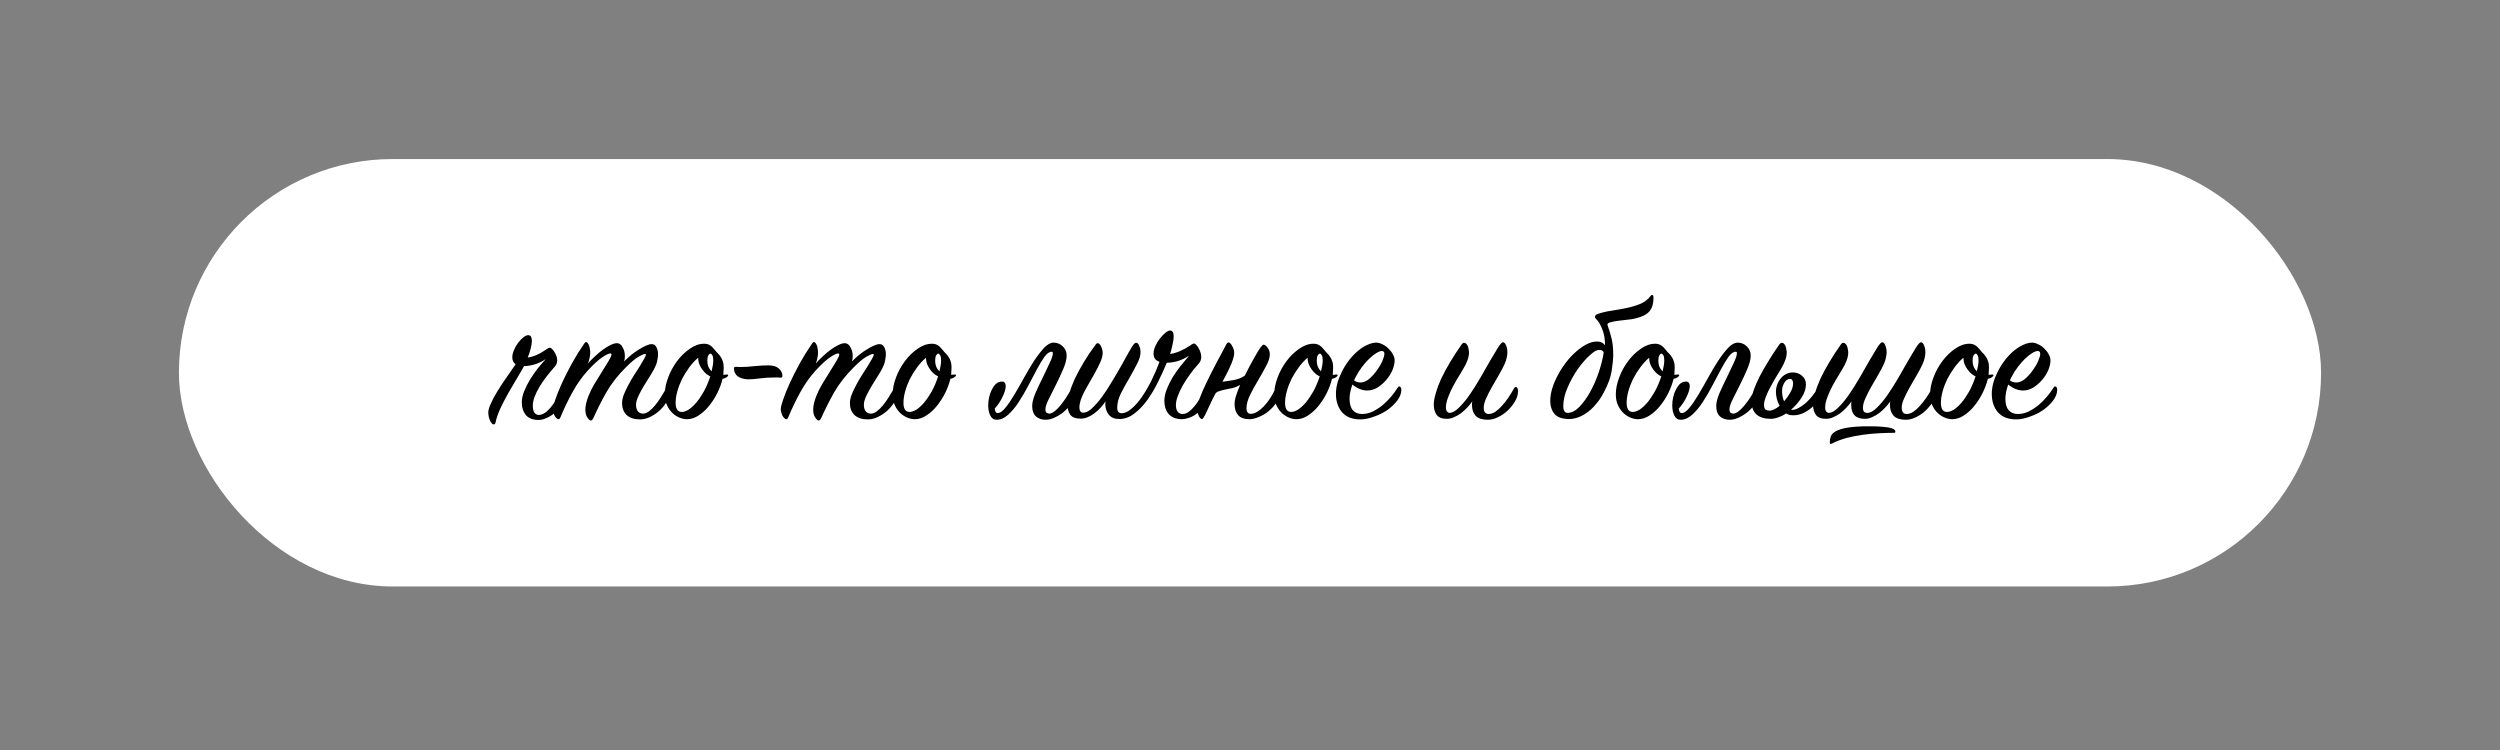 <?xml version="1.0" encoding="UTF-8"?> <svg xmlns="http://www.w3.org/2000/svg" width="503" height="151" viewBox="0 0 503 151" fill="none"><rect x="0" y="0" width="503" height="151" fill="#808080" stroke="none"/> <rect x="36" y="32" width="431" height="86" rx="43" fill="white"></rect> <path d="M106.186 71.935C107.361 71.785 108.648 71.21 110.048 70.21C110.298 70.035 110.51 69.948 110.685 69.948C110.835 69.998 110.985 70.11 111.135 70.285C111.31 70.435 111.46 70.635 111.585 70.885C111.735 71.11 111.86 71.373 111.96 71.672C112.06 71.947 112.11 72.222 112.11 72.497C112.11 72.997 111.935 73.435 111.585 73.809C111.01 74.459 110.46 75.122 109.935 75.797C109.411 76.472 108.948 77.146 108.548 77.821C108.148 78.496 107.823 79.158 107.573 79.808C107.323 80.458 107.199 81.07 107.199 81.645C107.199 82.195 107.298 82.645 107.498 82.995C107.723 83.32 108.023 83.483 108.398 83.483C108.773 83.483 109.161 83.358 109.561 83.108C109.96 82.858 110.348 82.508 110.723 82.058C111.123 81.608 111.498 81.083 111.848 80.483C112.222 79.883 112.56 79.233 112.86 78.534C112.96 78.359 113.047 78.271 113.122 78.271C113.372 78.271 113.497 78.609 113.497 79.283C113.497 79.958 113.335 80.621 113.01 81.27C112.685 81.895 112.272 82.445 111.773 82.92C111.273 83.395 110.71 83.77 110.085 84.045C109.486 84.345 108.911 84.495 108.361 84.495C107.236 84.495 106.386 84.17 105.811 83.52C105.261 82.845 104.986 82.008 104.986 81.008C104.986 80.258 105.149 79.483 105.474 78.683C105.799 77.884 106.199 77.096 106.674 76.322C107.149 75.547 107.661 74.809 108.211 74.109C108.786 73.41 109.323 72.785 109.823 72.235C108.998 72.785 108.198 73.16 107.423 73.36C106.674 73.56 106.011 73.66 105.436 73.66C105.086 74.309 104.624 75.109 104.049 76.059C103.474 77.009 102.887 78.009 102.287 79.058C101.712 80.083 101.175 81.121 100.675 82.17C100.2 83.22 99.875 84.17 99.7 85.02C99.625 85.27 99.513 85.395 99.363 85.395C99.188 85.395 99.038 85.307 98.913 85.132C98.763 84.957 98.638 84.745 98.538 84.495C98.438 84.245 98.363 83.995 98.313 83.745C98.263 83.47 98.238 83.245 98.238 83.07C98.238 82.545 98.413 81.92 98.763 81.195C99.088 80.446 99.513 79.646 100.037 78.796C100.562 77.921 101.15 77.021 101.8 76.097C102.449 75.147 103.099 74.21 103.749 73.285C103.299 72.985 103.074 72.522 103.074 71.897C103.074 71.448 103.187 70.96 103.412 70.435C103.637 69.91 103.912 69.423 104.237 68.973C104.587 68.523 104.936 68.161 105.286 67.886C105.661 67.586 105.986 67.436 106.261 67.436C106.761 67.436 107.011 67.811 107.011 68.561C107.011 68.986 106.936 69.498 106.786 70.098C106.636 70.673 106.436 71.285 106.186 71.935ZM118.299 73.135C118.699 72.66 119.161 72.185 119.686 71.71C120.211 71.21 120.749 70.76 121.299 70.36C121.848 69.96 122.361 69.648 122.836 69.423C123.336 69.173 123.761 69.048 124.11 69.048C124.61 69.048 124.998 69.323 125.273 69.873C125.573 70.398 125.723 70.985 125.723 71.635C125.723 72.06 125.673 72.422 125.573 72.722C126.023 72.272 126.497 71.835 126.997 71.41C127.522 70.985 128.035 70.623 128.535 70.323C129.059 69.998 129.547 69.735 129.997 69.535C130.447 69.335 130.822 69.236 131.121 69.236C131.546 69.236 131.859 69.435 132.059 69.835C132.284 70.235 132.396 70.723 132.396 71.298C132.396 71.623 132.359 71.96 132.284 72.31C132.234 72.66 132.146 73.01 132.021 73.36C131.771 73.984 131.421 74.647 130.972 75.347C130.522 76.072 130.072 76.796 129.622 77.521C129.172 78.246 128.784 78.959 128.46 79.658C128.135 80.333 127.972 80.933 127.972 81.458C127.972 82.008 128.097 82.445 128.347 82.77C128.622 83.07 128.972 83.22 129.397 83.22C129.772 83.22 130.159 83.07 130.559 82.77C130.959 82.47 131.359 82.083 131.759 81.608C132.159 81.133 132.546 80.596 132.921 79.996C133.321 79.371 133.708 78.734 134.083 78.084C134.183 77.909 134.296 77.821 134.421 77.821C134.546 77.821 134.646 77.871 134.721 77.971C134.796 78.046 134.833 78.221 134.833 78.496C134.833 79.196 134.646 79.896 134.271 80.596C133.896 81.296 133.409 81.933 132.809 82.508C132.234 83.058 131.584 83.507 130.859 83.858C130.159 84.207 129.472 84.382 128.797 84.382C127.597 84.382 126.685 84.082 126.06 83.483C125.46 82.883 125.16 82.095 125.16 81.121C125.16 80.621 125.273 80.058 125.498 79.433C125.748 78.808 126.048 78.171 126.397 77.521C126.747 76.846 127.135 76.171 127.56 75.497C127.985 74.847 128.372 74.247 128.722 73.697C129.072 73.122 129.359 72.635 129.584 72.235C129.834 71.81 129.959 71.51 129.959 71.335C129.959 71.26 129.897 71.223 129.772 71.223C129.547 71.223 129.109 71.41 128.46 71.785C127.835 72.135 126.972 72.86 125.873 73.96C124.298 75.534 123.011 77.184 122.011 78.909C121.036 80.633 120.149 82.395 119.349 84.195C119.199 84.47 119.036 84.607 118.862 84.607C118.687 84.607 118.462 84.407 118.187 84.007C117.912 83.632 117.774 83.095 117.774 82.395C117.774 81.645 117.987 80.733 118.412 79.658C118.687 78.933 119.074 78.146 119.574 77.296C120.099 76.421 120.624 75.572 121.149 74.747C121.648 73.947 122.086 73.235 122.461 72.61C122.836 71.985 123.023 71.547 123.023 71.298C123.023 71.173 122.948 71.11 122.798 71.11C122.473 71.11 121.911 71.385 121.111 71.935C120.336 72.46 119.386 73.335 118.262 74.559C117.137 75.784 116.125 77.209 115.225 78.834C114.325 80.458 113.5 82.17 112.75 83.97C112.65 84.22 112.525 84.345 112.375 84.345C112.225 84.345 112.088 84.27 111.963 84.12C111.813 83.995 111.688 83.832 111.588 83.632C111.488 83.433 111.413 83.22 111.363 82.995C111.288 82.745 111.251 82.52 111.251 82.32C111.251 81.945 111.413 81.296 111.738 80.371C112.063 79.421 112.5 78.334 113.05 77.109C113.625 75.859 114.287 74.547 115.037 73.172C115.812 71.772 116.649 70.423 117.549 69.123C117.674 68.923 117.799 68.823 117.924 68.823C118.049 68.823 118.162 68.898 118.262 69.048C118.362 69.173 118.449 69.335 118.524 69.535C118.599 69.735 118.649 69.96 118.674 70.21C118.724 70.435 118.749 70.648 118.749 70.848C118.749 71.597 118.599 72.36 118.299 73.135ZM146.397 75.722C146.122 75.997 145.785 76.159 145.385 76.209C145.16 77.134 144.81 78.084 144.335 79.058C143.86 80.008 143.298 80.883 142.648 81.683C142.023 82.458 141.323 83.095 140.548 83.595C139.798 84.095 139.011 84.345 138.186 84.345C137.761 84.345 137.286 84.245 136.761 84.045C136.262 83.845 135.787 83.545 135.337 83.145C134.887 82.72 134.512 82.195 134.212 81.57C133.912 80.946 133.762 80.196 133.762 79.321C133.762 78.271 133.987 77.146 134.437 75.947C134.887 74.747 135.487 73.647 136.237 72.647C136.986 71.647 137.836 70.823 138.786 70.173C139.736 69.498 140.698 69.16 141.673 69.16C142.123 69.16 142.51 69.26 142.835 69.46C143.16 69.66 143.498 69.985 143.847 70.435C144.047 70.71 144.26 70.948 144.485 71.148C144.685 71.347 144.86 71.573 145.01 71.822C145.185 72.047 145.322 72.335 145.422 72.685C145.547 73.01 145.61 73.435 145.61 73.96L145.535 75.422C145.66 75.422 145.785 75.409 145.91 75.384C146.01 75.359 146.134 75.347 146.284 75.347C146.434 75.347 146.509 75.397 146.509 75.497C146.509 75.572 146.472 75.647 146.397 75.722ZM143.173 74.709C143.398 73.809 143.51 73.072 143.51 72.497C143.51 72.022 143.448 71.685 143.323 71.485C143.198 71.26 143.073 71.148 142.948 71.148C142.798 71.148 142.648 71.273 142.498 71.522C142.373 71.772 142.31 72.122 142.31 72.572C142.31 72.997 142.385 73.41 142.535 73.809C142.71 74.184 142.923 74.484 143.173 74.709ZM142.91 75.722C142.685 75.622 142.435 75.472 142.16 75.272C141.885 75.047 141.623 74.772 141.373 74.447C141.123 74.122 140.911 73.76 140.736 73.36C140.561 72.935 140.473 72.472 140.473 71.972C139.823 72.522 139.223 73.172 138.674 73.922C138.124 74.672 137.636 75.459 137.211 76.284C136.811 77.109 136.499 77.934 136.274 78.758C136.049 79.583 135.937 80.346 135.937 81.046C135.937 82.27 136.349 82.883 137.174 82.883C137.574 82.883 138.024 82.733 138.524 82.433C139.023 82.108 139.536 81.645 140.061 81.046C140.586 80.421 141.098 79.671 141.598 78.796C142.098 77.896 142.535 76.871 142.91 75.722ZM150.447 76.322C149.572 76.272 148.885 76.059 148.385 75.684C147.91 75.284 147.673 74.759 147.673 74.109C147.673 73.909 147.785 73.809 148.01 73.809C148.135 73.809 148.273 73.809 148.423 73.809C148.548 73.835 148.685 73.847 148.835 73.847C149.785 73.847 150.797 73.784 151.872 73.66C152.922 73.56 153.834 73.51 154.609 73.51C155.534 73.51 156.234 73.722 156.708 74.147C157.183 74.572 157.421 75.072 157.421 75.647C157.421 75.872 157.308 75.984 157.083 75.984C156.883 75.984 156.696 75.972 156.521 75.947C156.346 75.947 156.159 75.947 155.959 75.947C154.834 75.947 153.822 76.009 152.922 76.134C152.022 76.259 151.197 76.322 150.447 76.322ZM164.139 73.135C164.539 72.66 165.002 72.185 165.526 71.71C166.051 71.21 166.589 70.76 167.139 70.36C167.689 69.96 168.201 69.648 168.676 69.423C169.176 69.173 169.601 69.048 169.951 69.048C170.45 69.048 170.838 69.323 171.113 69.873C171.413 70.398 171.563 70.985 171.563 71.635C171.563 72.06 171.513 72.422 171.413 72.722C171.863 72.272 172.338 71.835 172.837 71.41C173.362 70.985 173.875 70.623 174.375 70.323C174.9 69.998 175.387 69.735 175.837 69.535C176.287 69.335 176.662 69.236 176.962 69.236C177.387 69.236 177.699 69.435 177.899 69.835C178.124 70.235 178.236 70.723 178.236 71.298C178.236 71.623 178.199 71.96 178.124 72.31C178.074 72.66 177.986 73.01 177.861 73.36C177.611 73.984 177.262 74.647 176.812 75.347C176.362 76.072 175.912 76.796 175.462 77.521C175.012 78.246 174.625 78.959 174.3 79.658C173.975 80.333 173.812 80.933 173.812 81.458C173.812 82.008 173.937 82.445 174.187 82.77C174.462 83.07 174.812 83.22 175.237 83.22C175.612 83.22 175.999 83.07 176.399 82.77C176.799 82.47 177.199 82.083 177.599 81.608C177.999 81.133 178.386 80.596 178.761 79.996C179.161 79.371 179.549 78.734 179.923 78.084C180.023 77.909 180.136 77.821 180.261 77.821C180.386 77.821 180.486 77.871 180.561 77.971C180.636 78.046 180.673 78.221 180.673 78.496C180.673 79.196 180.486 79.896 180.111 80.596C179.736 81.296 179.249 81.933 178.649 82.508C178.074 83.058 177.424 83.507 176.699 83.858C175.999 84.207 175.312 84.382 174.637 84.382C173.437 84.382 172.525 84.082 171.9 83.483C171.3 82.883 171 82.095 171 81.121C171 80.621 171.113 80.058 171.338 79.433C171.588 78.808 171.888 78.171 172.238 77.521C172.587 76.846 172.975 76.171 173.4 75.497C173.825 74.847 174.212 74.247 174.562 73.697C174.912 73.122 175.199 72.635 175.424 72.235C175.674 71.81 175.799 71.51 175.799 71.335C175.799 71.26 175.737 71.223 175.612 71.223C175.387 71.223 174.95 71.41 174.3 71.785C173.675 72.135 172.812 72.86 171.713 73.96C170.138 75.534 168.851 77.184 167.851 78.909C166.876 80.633 165.989 82.395 165.189 84.195C165.039 84.47 164.877 84.607 164.702 84.607C164.527 84.607 164.302 84.407 164.027 84.007C163.752 83.632 163.614 83.095 163.614 82.395C163.614 81.645 163.827 80.733 164.252 79.658C164.527 78.933 164.914 78.146 165.414 77.296C165.939 76.421 166.464 75.572 166.989 74.747C167.489 73.947 167.926 73.235 168.301 72.61C168.676 71.985 168.863 71.547 168.863 71.298C168.863 71.173 168.788 71.11 168.638 71.11C168.313 71.11 167.751 71.385 166.951 71.935C166.176 72.46 165.227 73.335 164.102 74.559C162.977 75.784 161.965 77.209 161.065 78.834C160.165 80.458 159.34 82.17 158.59 83.97C158.49 84.22 158.365 84.345 158.215 84.345C158.066 84.345 157.928 84.27 157.803 84.12C157.653 83.995 157.528 83.832 157.428 83.632C157.328 83.433 157.253 83.22 157.203 82.995C157.128 82.745 157.091 82.52 157.091 82.32C157.091 81.945 157.253 81.296 157.578 80.371C157.903 79.421 158.34 78.334 158.89 77.109C159.465 75.859 160.128 74.547 160.877 73.172C161.652 71.772 162.49 70.423 163.389 69.123C163.514 68.923 163.639 68.823 163.764 68.823C163.889 68.823 164.002 68.898 164.102 69.048C164.202 69.173 164.289 69.335 164.364 69.535C164.439 69.735 164.489 69.96 164.514 70.21C164.564 70.435 164.589 70.648 164.589 70.848C164.589 71.597 164.439 72.36 164.139 73.135ZM192.237 75.722C191.962 75.997 191.625 76.159 191.225 76.209C191 77.134 190.65 78.084 190.175 79.058C189.7 80.008 189.138 80.883 188.488 81.683C187.863 82.458 187.163 83.095 186.388 83.595C185.638 84.095 184.851 84.345 184.026 84.345C183.601 84.345 183.126 84.245 182.602 84.045C182.102 83.845 181.627 83.545 181.177 83.145C180.727 82.72 180.352 82.195 180.052 81.57C179.752 80.946 179.602 80.196 179.602 79.321C179.602 78.271 179.827 77.146 180.277 75.947C180.727 74.747 181.327 73.647 182.077 72.647C182.826 71.647 183.676 70.823 184.626 70.173C185.576 69.498 186.538 69.16 187.513 69.16C187.963 69.16 188.35 69.26 188.675 69.46C189 69.66 189.338 69.985 189.688 70.435C189.888 70.71 190.1 70.948 190.325 71.148C190.525 71.347 190.7 71.573 190.85 71.822C191.025 72.047 191.162 72.335 191.262 72.685C191.387 73.01 191.45 73.435 191.45 73.96L191.375 75.422C191.5 75.422 191.625 75.409 191.75 75.384C191.85 75.359 191.975 75.347 192.125 75.347C192.275 75.347 192.35 75.397 192.35 75.497C192.35 75.572 192.312 75.647 192.237 75.722ZM189.013 74.709C189.238 73.809 189.35 73.072 189.35 72.497C189.35 72.022 189.288 71.685 189.163 71.485C189.038 71.26 188.913 71.148 188.788 71.148C188.638 71.148 188.488 71.273 188.338 71.522C188.213 71.772 188.15 72.122 188.15 72.572C188.15 72.997 188.225 73.41 188.375 73.809C188.55 74.184 188.763 74.484 189.013 74.709ZM188.75 75.722C188.525 75.622 188.275 75.472 188 75.272C187.725 75.047 187.463 74.772 187.213 74.447C186.963 74.122 186.751 73.76 186.576 73.36C186.401 72.935 186.313 72.472 186.313 71.972C185.663 72.522 185.064 73.172 184.514 73.922C183.964 74.672 183.476 75.459 183.051 76.284C182.652 77.109 182.339 77.934 182.114 78.758C181.889 79.583 181.777 80.346 181.777 81.046C181.777 82.27 182.189 82.883 183.014 82.883C183.414 82.883 183.864 82.733 184.364 82.433C184.864 82.108 185.376 81.645 185.901 81.046C186.426 80.421 186.938 79.671 187.438 78.796C187.938 77.896 188.375 76.871 188.75 75.722ZM201.601 76.771C201.876 76.771 202.063 76.859 202.163 77.034C202.288 77.184 202.351 77.396 202.351 77.671C202.351 78.246 202.138 78.971 201.713 79.846C201.314 80.696 200.789 81.483 200.139 82.208C200.139 82.383 200.189 82.583 200.289 82.808C200.389 83.008 200.539 83.108 200.739 83.108C201.189 83.108 201.701 82.758 202.276 82.058C202.851 81.358 203.451 80.483 204.076 79.433C204.7 78.384 205.35 77.246 206.025 76.022C206.7 74.797 207.375 73.66 208.05 72.61C208.75 71.56 209.424 70.685 210.074 69.985C210.749 69.285 211.386 68.936 211.986 68.936C212.686 68.936 213.299 69.186 213.823 69.685C214.348 70.185 214.611 70.798 214.611 71.522C214.611 72.272 214.386 73.172 213.936 74.222C213.486 75.272 212.999 76.322 212.474 77.371C211.949 78.421 211.461 79.396 211.012 80.296C210.562 81.195 210.337 81.87 210.337 82.32C210.337 82.67 210.412 82.908 210.562 83.033C210.737 83.158 210.924 83.22 211.124 83.22C211.399 83.22 211.724 83.083 212.099 82.808C212.474 82.533 212.861 82.158 213.261 81.683C213.661 81.208 214.061 80.671 214.461 80.071C214.861 79.446 215.248 78.796 215.623 78.121C215.698 77.921 215.798 77.821 215.923 77.821C216.023 77.821 216.123 77.909 216.223 78.084C216.348 78.234 216.41 78.459 216.41 78.758C216.41 79.383 216.223 80.033 215.848 80.708C215.473 81.358 214.986 81.97 214.386 82.545C213.811 83.095 213.161 83.545 212.436 83.895C211.736 84.27 211.049 84.457 210.374 84.457C209.599 84.457 208.949 84.232 208.425 83.782C207.925 83.308 207.675 82.62 207.675 81.72C207.675 81.02 207.887 80.158 208.312 79.133C208.762 78.109 209.249 77.071 209.774 76.022C210.274 74.972 210.737 73.997 211.162 73.097C211.611 72.172 211.836 71.485 211.836 71.035C211.836 70.86 211.749 70.773 211.574 70.773C211.124 70.773 210.649 71.11 210.149 71.785C209.674 72.46 209.162 73.31 208.612 74.334C208.062 75.334 207.487 76.421 206.887 77.596C206.263 78.796 205.613 79.908 204.938 80.933C204.288 81.933 203.588 82.77 202.838 83.445C202.088 84.12 201.314 84.457 200.514 84.457C199.939 84.457 199.514 84.17 199.239 83.595C198.964 83.02 198.827 82.345 198.827 81.57C198.827 81.02 198.889 80.471 199.014 79.921C199.139 79.346 199.326 78.834 199.576 78.384C199.801 77.909 200.076 77.521 200.401 77.221C200.751 76.921 201.151 76.771 201.601 76.771ZM242.855 80.558C242.63 81.133 242.318 81.658 241.918 82.133C241.543 82.583 241.118 82.983 240.643 83.333C240.193 83.657 239.706 83.907 239.181 84.082C238.656 84.257 238.156 84.345 237.681 84.345C236.532 84.295 235.669 83.932 235.094 83.258C234.545 82.583 234.27 81.72 234.27 80.671C234.27 79.921 234.432 79.133 234.757 78.309C235.082 77.484 235.482 76.671 235.957 75.872C236.457 75.072 236.994 74.309 237.569 73.585C238.169 72.835 238.731 72.16 239.256 71.56C238.431 72.085 237.631 72.46 236.857 72.685C236.082 72.885 235.382 72.985 234.757 72.985C234.232 74.259 233.632 75.572 232.957 76.921C232.308 78.246 231.583 79.458 230.783 80.558C229.983 81.658 229.108 82.558 228.158 83.258C227.234 83.957 226.246 84.307 225.197 84.307C224.272 84.307 223.572 84.02 223.097 83.445C222.622 82.87 222.385 82.133 222.385 81.233C222.385 81.158 222.397 81.083 222.422 81.008C222.422 80.933 222.422 80.858 222.422 80.783C222.122 81.208 221.785 81.633 221.41 82.058C221.035 82.458 220.635 82.82 220.21 83.145C219.785 83.47 219.335 83.733 218.86 83.932C218.385 84.132 217.911 84.232 217.436 84.232C216.436 84.232 215.736 83.97 215.336 83.445C214.961 82.895 214.774 82.22 214.774 81.421C214.774 80.796 214.899 80.046 215.149 79.171C215.399 78.271 215.761 77.296 216.236 76.246C216.736 75.197 217.336 74.085 218.035 72.91C218.735 71.735 219.535 70.548 220.435 69.348C220.56 69.148 220.71 69.048 220.885 69.048C221.01 69.048 221.135 69.123 221.26 69.273C221.385 69.398 221.485 69.56 221.56 69.76C221.66 69.96 221.735 70.173 221.785 70.398C221.835 70.623 221.86 70.823 221.86 70.998C221.86 71.547 221.685 72.21 221.335 72.985C220.985 73.76 220.572 74.559 220.098 75.384C219.623 76.209 219.16 77.021 218.71 77.821C218.26 78.596 217.923 79.258 217.698 79.808C217.348 80.658 217.173 81.371 217.173 81.945C217.173 82.67 217.436 83.033 217.961 83.033C218.485 83.033 219.06 82.745 219.685 82.17C220.335 81.57 220.997 80.821 221.672 79.921C222.347 78.996 223.009 77.984 223.659 76.884C224.334 75.784 224.959 74.722 225.534 73.697C226.084 72.697 226.584 71.797 227.034 70.998C227.484 70.198 227.821 69.648 228.046 69.348C228.221 69.098 228.408 68.973 228.608 68.973C228.858 68.973 229.058 69.173 229.208 69.573C229.383 69.948 229.471 70.385 229.471 70.885C229.471 71.585 229.221 72.397 228.721 73.322C228.246 74.247 227.721 75.209 227.146 76.209C226.546 77.209 225.996 78.209 225.496 79.208C225.022 80.208 224.784 81.133 224.784 81.983C224.784 82.758 225.084 83.145 225.684 83.145C226.284 83.145 226.921 82.858 227.596 82.283C228.296 81.708 228.983 80.946 229.658 79.996C230.333 79.021 230.983 77.921 231.608 76.696C232.233 75.447 232.795 74.147 233.295 72.797C232.87 72.647 232.557 72.435 232.358 72.16C232.183 71.86 232.095 71.522 232.095 71.148C232.095 70.673 232.22 70.16 232.47 69.61C232.72 69.061 233.02 68.561 233.37 68.111C233.745 67.636 234.12 67.248 234.495 66.948C234.87 66.648 235.182 66.499 235.432 66.499C235.907 66.499 236.144 66.898 236.144 67.698C236.144 68.148 236.069 68.686 235.919 69.311C235.794 69.935 235.632 70.573 235.432 71.223C236.682 71.048 238.056 70.46 239.556 69.46C239.806 69.236 240.043 69.123 240.268 69.123C240.393 69.123 240.531 69.21 240.681 69.385C240.856 69.56 241.018 69.785 241.168 70.06C241.318 70.31 241.443 70.598 241.543 70.923C241.643 71.223 241.693 71.51 241.693 71.785C241.693 72.01 241.656 72.247 241.581 72.497C241.506 72.747 241.368 72.972 241.168 73.172C240.543 73.847 239.956 74.572 239.406 75.347C238.856 76.097 238.369 76.846 237.944 77.596C237.544 78.321 237.219 79.021 236.969 79.696C236.719 80.371 236.594 80.958 236.594 81.458C236.594 82.683 237.057 83.295 237.981 83.295C238.356 83.295 238.744 83.158 239.144 82.883C239.544 82.583 239.943 82.195 240.343 81.72C240.743 81.246 241.118 80.696 241.468 80.071C241.843 79.446 242.18 78.796 242.48 78.121C242.555 77.946 242.643 77.859 242.743 77.859C242.868 77.859 242.968 77.959 243.043 78.159C243.143 78.359 243.193 78.621 243.193 78.946C243.193 79.396 243.08 79.933 242.855 80.558ZM249.521 77.446C248.996 77.746 248.472 77.959 247.947 78.084C247.422 78.209 246.934 78.309 246.484 78.384C246.01 78.484 245.597 78.596 245.247 78.721C244.897 78.821 244.647 79.008 244.497 79.283C244.147 79.933 243.835 80.558 243.56 81.158C243.285 81.758 243.035 82.295 242.81 82.77C242.61 83.22 242.423 83.582 242.248 83.858C242.098 84.157 241.973 84.307 241.873 84.307C241.598 84.307 241.361 84.07 241.161 83.595C240.936 83.12 240.823 82.658 240.823 82.208C240.823 81.733 241.011 81.033 241.386 80.108C241.735 79.158 242.198 78.096 242.773 76.921C243.348 75.722 243.985 74.459 244.685 73.135C245.385 71.785 246.085 70.473 246.784 69.198C246.909 68.998 247.034 68.898 247.159 68.898C247.409 68.898 247.659 69.135 247.909 69.61C248.184 70.085 248.322 70.56 248.322 71.035C248.322 71.41 248.234 71.847 248.059 72.347C247.909 72.822 247.709 73.322 247.459 73.847C247.234 74.372 246.984 74.884 246.709 75.384C246.434 75.909 246.185 76.384 245.96 76.809C246.26 76.759 246.609 76.709 247.009 76.659C247.409 76.609 247.809 76.546 248.209 76.472C248.634 76.397 249.034 76.284 249.409 76.134C249.809 75.984 250.159 75.797 250.459 75.572C250.759 74.972 251.096 74.309 251.471 73.585C251.871 72.86 252.246 72.185 252.596 71.56C252.946 70.935 253.271 70.41 253.571 69.985C253.87 69.56 254.095 69.348 254.245 69.348C254.47 69.348 254.733 69.548 255.033 69.948C255.333 70.323 255.483 70.773 255.483 71.298C255.483 71.972 255.233 72.76 254.733 73.66C254.258 74.559 253.733 75.497 253.158 76.472C252.558 77.471 252.008 78.471 251.508 79.471C251.034 80.446 250.796 81.333 250.796 82.133C250.796 82.883 251.084 83.258 251.658 83.258C252.083 83.258 252.521 83.12 252.971 82.845C253.446 82.545 253.895 82.17 254.32 81.72C254.77 81.246 255.195 80.696 255.595 80.071C255.995 79.446 256.345 78.796 256.645 78.121C256.72 77.971 256.82 77.896 256.945 77.896C257.095 77.896 257.207 78.009 257.282 78.234C257.382 78.459 257.432 78.671 257.432 78.871C257.432 79.621 257.22 80.333 256.795 81.008C256.37 81.658 255.845 82.233 255.22 82.733C254.62 83.233 253.97 83.62 253.271 83.895C252.571 84.195 251.946 84.345 251.396 84.345C250.346 84.345 249.584 84.07 249.109 83.52C248.634 82.97 248.397 82.233 248.397 81.308C248.397 80.808 248.497 80.246 248.697 79.621C248.896 78.971 249.171 78.246 249.521 77.446ZM269.016 75.722C268.741 75.997 268.403 76.159 268.003 76.209C267.778 77.134 267.428 78.084 266.953 79.058C266.479 80.008 265.916 80.883 265.266 81.683C264.641 82.458 263.942 83.095 263.167 83.595C262.417 84.095 261.63 84.345 260.805 84.345C260.38 84.345 259.905 84.245 259.38 84.045C258.88 83.845 258.405 83.545 257.955 83.145C257.505 82.72 257.131 82.195 256.831 81.57C256.531 80.946 256.381 80.196 256.381 79.321C256.381 78.271 256.606 77.146 257.056 75.947C257.505 74.747 258.105 73.647 258.855 72.647C259.605 71.647 260.455 70.823 261.405 70.173C262.354 69.498 263.317 69.16 264.292 69.16C264.741 69.16 265.129 69.26 265.454 69.46C265.779 69.66 266.116 69.985 266.466 70.435C266.666 70.71 266.878 70.948 267.103 71.148C267.303 71.347 267.478 71.573 267.628 71.822C267.803 72.047 267.941 72.335 268.041 72.685C268.166 73.01 268.228 73.435 268.228 73.96L268.153 75.422C268.278 75.422 268.403 75.409 268.528 75.384C268.628 75.359 268.753 75.347 268.903 75.347C269.053 75.347 269.128 75.397 269.128 75.497C269.128 75.572 269.091 75.647 269.016 75.722ZM265.791 74.709C266.016 73.809 266.129 73.072 266.129 72.497C266.129 72.022 266.066 71.685 265.941 71.485C265.816 71.26 265.691 71.148 265.566 71.148C265.416 71.148 265.266 71.273 265.116 71.522C264.991 71.772 264.929 72.122 264.929 72.572C264.929 72.997 265.004 73.41 265.154 73.809C265.329 74.184 265.541 74.484 265.791 74.709ZM265.529 75.722C265.304 75.622 265.054 75.472 264.779 75.272C264.504 75.047 264.242 74.772 263.992 74.447C263.742 74.122 263.529 73.76 263.354 73.36C263.179 72.935 263.092 72.472 263.092 71.972C262.442 72.522 261.842 73.172 261.292 73.922C260.742 74.672 260.255 75.459 259.83 76.284C259.43 77.109 259.118 77.934 258.893 78.758C258.668 79.583 258.555 80.346 258.555 81.046C258.555 82.27 258.968 82.883 259.792 82.883C260.192 82.883 260.642 82.733 261.142 82.433C261.642 82.108 262.154 81.645 262.679 81.046C263.204 80.421 263.717 79.671 264.217 78.796C264.716 77.896 265.154 76.871 265.529 75.722ZM272.091 77.371C271.716 78.471 271.529 79.421 271.529 80.221C271.529 81.27 271.754 82.045 272.204 82.545C272.653 83.045 273.266 83.295 274.041 83.295C274.766 83.295 275.478 83.133 276.178 82.808C276.878 82.458 277.54 82.033 278.165 81.533C278.79 81.008 279.365 80.433 279.889 79.808C280.414 79.183 280.864 78.571 281.239 77.971C281.314 77.821 281.414 77.746 281.539 77.746C281.639 77.746 281.727 77.796 281.802 77.896C281.902 77.996 281.952 78.159 281.952 78.384C281.952 79.133 281.677 79.871 281.127 80.596C280.577 81.32 279.889 81.97 279.065 82.545C278.24 83.095 277.34 83.532 276.365 83.858C275.415 84.207 274.528 84.382 273.703 84.382C272.104 84.382 270.879 83.907 270.029 82.958C269.204 81.983 268.792 80.746 268.792 79.246C268.792 77.871 269.167 76.434 269.917 74.934C270.391 73.96 270.929 73.097 271.529 72.347C272.129 71.597 272.741 70.973 273.366 70.473C273.991 69.973 274.603 69.598 275.203 69.348C275.828 69.073 276.39 68.936 276.89 68.936C277.29 68.936 277.702 69.048 278.127 69.273C278.577 69.473 278.977 69.748 279.327 70.098C279.702 70.448 280.002 70.835 280.227 71.26C280.477 71.685 280.602 72.097 280.602 72.497C280.602 73.097 280.452 73.76 280.152 74.484C279.852 75.184 279.44 75.834 278.915 76.434C278.415 77.034 277.827 77.546 277.153 77.971C276.503 78.371 275.815 78.571 275.09 78.571C274.091 78.571 273.091 78.171 272.091 77.371ZM272.429 76.546C272.853 76.821 273.278 76.959 273.703 76.959C274.303 76.959 274.891 76.721 275.465 76.246C276.04 75.747 276.553 75.184 277.003 74.559C277.477 73.909 277.852 73.272 278.127 72.647C278.402 71.997 278.54 71.51 278.54 71.185C278.54 70.81 278.365 70.623 278.015 70.623C277.74 70.623 277.377 70.76 276.928 71.035C276.503 71.285 276.04 71.647 275.54 72.122C275.065 72.572 274.578 73.122 274.078 73.772C273.578 74.422 273.128 75.134 272.728 75.909L272.578 76.246L272.429 76.546ZM296.238 80.746C295.938 81.171 295.588 81.595 295.188 82.02C294.813 82.42 294.4 82.795 293.951 83.145C293.501 83.47 293.038 83.733 292.563 83.932C292.088 84.157 291.601 84.27 291.101 84.27C290.126 84.27 289.439 83.995 289.039 83.445C288.664 82.895 288.477 82.22 288.477 81.421C288.477 80.771 288.614 79.996 288.889 79.096C289.139 78.196 289.501 77.221 289.976 76.171C290.476 75.122 291.076 74.01 291.776 72.835C292.476 71.66 293.251 70.473 294.1 69.273C294.25 69.073 294.413 68.973 294.588 68.973C294.763 68.973 294.913 69.048 295.038 69.198C295.163 69.323 295.263 69.485 295.338 69.685C295.413 69.885 295.463 70.098 295.488 70.323C295.538 70.548 295.563 70.748 295.563 70.923C295.563 71.872 295.163 72.997 294.363 74.297C293.913 75.022 293.476 75.747 293.051 76.472C292.626 77.196 292.251 77.896 291.926 78.571C291.626 79.246 291.376 79.871 291.176 80.446C291.001 81.02 290.914 81.52 290.914 81.945C290.914 82.62 291.151 82.995 291.626 83.07C292.201 83.07 292.838 82.72 293.538 82.02C294.263 81.32 294.988 80.446 295.713 79.396C296.438 78.346 297.162 77.196 297.887 75.947C298.587 74.722 299.237 73.585 299.837 72.535C300.462 71.485 300.987 70.61 301.411 69.91C301.861 69.21 302.186 68.861 302.386 68.861C302.636 68.861 302.849 69.073 303.024 69.498C303.199 69.898 303.286 70.36 303.286 70.885C303.286 71.235 303.236 71.61 303.136 72.01C303.061 72.41 302.924 72.822 302.724 73.247C302.424 73.922 302.036 74.659 301.561 75.459C301.087 76.259 300.624 77.059 300.174 77.859C299.724 78.659 299.337 79.421 299.012 80.146C298.687 80.871 298.525 81.495 298.525 82.02C298.525 82.87 298.862 83.295 299.537 83.295C299.937 83.295 300.362 83.158 300.812 82.883C301.262 82.583 301.699 82.195 302.124 81.72C302.574 81.246 303.011 80.696 303.436 80.071C303.861 79.446 304.261 78.796 304.636 78.121C304.736 77.946 304.861 77.859 305.011 77.859C305.111 77.859 305.198 77.921 305.273 78.046C305.373 78.171 305.423 78.409 305.423 78.758C305.423 79.408 305.223 80.071 304.823 80.746C304.448 81.395 303.961 82.008 303.361 82.583C302.786 83.133 302.136 83.582 301.411 83.932C300.712 84.282 300.024 84.457 299.349 84.457C298.25 84.457 297.437 84.195 296.912 83.67C296.413 83.12 296.163 82.395 296.163 81.495C296.163 81.371 296.163 81.246 296.163 81.121C296.188 80.996 296.213 80.871 296.238 80.746ZM321.696 70.398C321.246 70.398 320.621 70.773 319.821 71.522C319.021 72.247 318.221 73.172 317.422 74.297C316.647 75.422 315.972 76.646 315.397 77.971C314.822 79.296 314.535 80.533 314.535 81.683C314.535 82.608 314.822 83.07 315.397 83.07C316.197 83.07 316.984 82.67 317.759 81.87C318.559 81.046 319.296 80.021 319.971 78.796C320.646 77.571 321.221 76.246 321.696 74.822C322.171 73.397 322.495 72.085 322.67 70.885C322.52 70.56 322.196 70.398 321.696 70.398ZM324.583 71.335C324.583 72.16 324.483 73.222 324.283 74.522C324.108 75.822 323.57 77.309 322.67 78.984C322.171 79.933 321.621 80.746 321.021 81.421C320.446 82.095 319.846 82.645 319.221 83.07C318.621 83.495 318.021 83.808 317.422 84.007C316.822 84.207 316.259 84.307 315.734 84.307C314.36 84.307 313.372 83.97 312.773 83.295C312.198 82.595 311.91 81.708 311.91 80.633C311.91 79.858 312.048 79.021 312.323 78.121C312.598 77.221 312.972 76.334 313.447 75.459C313.922 74.559 314.472 73.71 315.097 72.91C315.722 72.085 316.384 71.373 317.084 70.773C317.784 70.148 318.496 69.648 319.221 69.273C319.946 68.898 320.646 68.711 321.321 68.711C322.021 68.711 322.558 68.96 322.933 69.46C322.933 68.211 322.745 67.136 322.371 66.236C322.021 65.311 321.596 64.611 321.096 64.136C320.971 64.012 320.908 63.887 320.908 63.762C320.908 63.487 321.108 63.287 321.508 63.162C322.283 62.887 323.17 62.674 324.17 62.524C325.17 62.374 326.157 62.199 327.132 61.999C328.132 61.8 329.069 61.525 329.944 61.175C330.844 60.8 331.569 60.25 332.119 59.525C332.193 59.4 332.293 59.337 332.418 59.337C332.593 59.337 332.681 59.55 332.681 59.975C332.681 61.075 332.418 61.95 331.894 62.599C331.369 63.249 330.431 63.737 329.082 64.062C328.632 64.186 328.082 64.274 327.432 64.324C326.782 64.399 326.157 64.474 325.557 64.549C324.957 64.624 324.445 64.724 324.02 64.849C323.62 64.949 323.42 65.099 323.42 65.299C323.42 65.349 323.445 65.449 323.495 65.599C323.695 66.099 323.92 66.836 324.17 67.811C324.445 68.761 324.583 69.935 324.583 71.335ZM337.739 75.722C337.464 75.997 337.127 76.159 336.727 76.209C336.502 77.134 336.152 78.084 335.677 79.058C335.202 80.008 334.64 80.883 333.99 81.683C333.365 82.458 332.665 83.095 331.89 83.595C331.14 84.095 330.353 84.345 329.528 84.345C329.103 84.345 328.628 84.245 328.104 84.045C327.604 83.845 327.129 83.545 326.679 83.145C326.229 82.72 325.854 82.195 325.554 81.57C325.254 80.946 325.104 80.196 325.104 79.321C325.104 78.271 325.329 77.146 325.779 75.947C326.229 74.747 326.829 73.647 327.579 72.647C328.329 71.647 329.178 70.823 330.128 70.173C331.078 69.498 332.04 69.16 333.015 69.16C333.465 69.16 333.852 69.26 334.177 69.46C334.502 69.66 334.84 69.985 335.19 70.435C335.39 70.71 335.602 70.948 335.827 71.148C336.027 71.347 336.202 71.573 336.352 71.822C336.527 72.047 336.664 72.335 336.764 72.685C336.889 73.01 336.952 73.435 336.952 73.96L336.877 75.422C337.002 75.422 337.127 75.409 337.252 75.384C337.352 75.359 337.477 75.347 337.627 75.347C337.777 75.347 337.852 75.397 337.852 75.497C337.852 75.572 337.814 75.647 337.739 75.722ZM334.515 74.709C334.74 73.809 334.852 73.072 334.852 72.497C334.852 72.022 334.79 71.685 334.665 71.485C334.54 71.26 334.415 71.148 334.29 71.148C334.14 71.148 333.99 71.273 333.84 71.522C333.715 71.772 333.652 72.122 333.652 72.572C333.652 72.997 333.727 73.41 333.877 73.809C334.052 74.184 334.265 74.484 334.515 74.709ZM334.252 75.722C334.027 75.622 333.777 75.472 333.502 75.272C333.228 75.047 332.965 74.772 332.715 74.447C332.465 74.122 332.253 73.76 332.078 73.36C331.903 72.935 331.815 72.472 331.815 71.972C331.165 72.522 330.566 73.172 330.016 73.922C329.466 74.672 328.978 75.459 328.554 76.284C328.154 77.109 327.841 77.934 327.616 78.758C327.391 79.583 327.279 80.346 327.279 81.046C327.279 82.27 327.691 82.883 328.516 82.883C328.916 82.883 329.366 82.733 329.866 82.433C330.366 82.108 330.878 81.645 331.403 81.046C331.928 80.421 332.44 79.671 332.94 78.796C333.44 77.896 333.877 76.871 334.252 75.722ZM339.231 76.771C339.506 76.771 339.694 76.859 339.794 77.034C339.919 77.184 339.981 77.396 339.981 77.671C339.981 78.246 339.769 78.971 339.344 79.846C338.944 80.696 338.419 81.483 337.769 82.208C337.769 82.383 337.819 82.583 337.919 82.808C338.019 83.008 338.169 83.108 338.369 83.108C338.819 83.108 339.331 82.758 339.906 82.058C340.481 81.358 341.081 80.483 341.706 79.433C342.331 78.384 342.98 77.246 343.655 76.022C344.33 74.797 345.005 73.66 345.68 72.61C346.38 71.56 347.055 70.685 347.704 69.985C348.379 69.285 349.017 68.936 349.617 68.936C350.316 68.936 350.929 69.186 351.454 69.685C351.979 70.185 352.241 70.798 352.241 71.522C352.241 72.272 352.016 73.172 351.566 74.222C351.116 75.272 350.629 76.322 350.104 77.371C349.579 78.421 349.092 79.396 348.642 80.296C348.192 81.195 347.967 81.87 347.967 82.32C347.967 82.67 348.042 82.908 348.192 83.033C348.367 83.158 348.554 83.22 348.754 83.22C349.029 83.22 349.354 83.083 349.729 82.808C350.104 82.533 350.491 82.158 350.891 81.683C351.291 81.208 351.691 80.671 352.091 80.071C352.491 79.446 352.878 78.796 353.253 78.121C353.328 77.921 353.428 77.821 353.553 77.821C353.653 77.821 353.753 77.909 353.853 78.084C353.978 78.234 354.041 78.459 354.041 78.758C354.041 79.383 353.853 80.033 353.478 80.708C353.103 81.358 352.616 81.97 352.016 82.545C351.441 83.095 350.791 83.545 350.066 83.895C349.367 84.27 348.679 84.457 348.004 84.457C347.23 84.457 346.58 84.232 346.055 83.782C345.555 83.308 345.305 82.62 345.305 81.72C345.305 81.02 345.517 80.158 345.942 79.133C346.392 78.109 346.88 77.071 347.404 76.022C347.904 74.972 348.367 73.997 348.792 73.097C349.242 72.172 349.467 71.485 349.467 71.035C349.467 70.86 349.379 70.773 349.204 70.773C348.754 70.773 348.279 71.11 347.779 71.785C347.305 72.46 346.792 73.31 346.242 74.334C345.692 75.334 345.117 76.421 344.518 77.596C343.893 78.796 343.243 79.908 342.568 80.933C341.918 81.933 341.218 82.77 340.468 83.445C339.719 84.12 338.944 84.457 338.144 84.457C337.569 84.457 337.144 84.17 336.869 83.595C336.594 83.02 336.457 82.345 336.457 81.57C336.457 81.02 336.519 80.471 336.644 79.921C336.769 79.346 336.957 78.834 337.207 78.384C337.432 77.909 337.706 77.521 338.031 77.221C338.381 76.921 338.781 76.771 339.231 76.771ZM360.352 82.433C360.402 82.433 360.44 82.433 360.465 82.433C360.49 82.458 360.527 82.47 360.577 82.47C360.977 82.47 361.402 82.345 361.852 82.095C362.327 81.845 362.802 81.52 363.277 81.121C363.751 80.696 364.201 80.221 364.626 79.696C365.051 79.171 365.414 78.633 365.714 78.084C365.789 77.909 365.889 77.821 366.014 77.821C366.288 77.821 366.426 78.034 366.426 78.459C366.426 79.034 366.251 79.633 365.901 80.258C365.576 80.858 365.151 81.408 364.626 81.908C364.101 82.383 363.502 82.783 362.827 83.108C362.177 83.407 361.514 83.558 360.84 83.558C360.565 83.558 360.302 83.532 360.052 83.483C359.827 83.433 359.602 83.333 359.377 83.183C358.853 83.532 358.315 83.795 357.765 83.97C357.24 84.17 356.74 84.27 356.266 84.27C355.016 84.27 354.053 83.97 353.379 83.37C352.729 82.77 352.404 81.87 352.404 80.671C352.404 80.121 352.541 79.421 352.816 78.571C353.116 77.721 353.516 76.796 354.016 75.797C354.541 74.797 355.141 73.747 355.816 72.647C356.49 71.522 357.228 70.398 358.028 69.273C358.178 69.073 358.34 68.973 358.515 68.973C358.69 68.973 358.84 69.048 358.965 69.198C359.09 69.323 359.19 69.485 359.265 69.685C359.34 69.885 359.39 70.098 359.415 70.323C359.465 70.548 359.49 70.748 359.49 70.923C359.49 71.872 359.09 72.997 358.29 74.297C357.84 75.022 357.403 75.747 356.978 76.472C356.578 77.171 356.216 77.834 355.891 78.459C355.591 79.083 355.353 79.646 355.178 80.146C355.003 80.646 354.916 81.046 354.916 81.346C354.916 81.845 355.003 82.183 355.178 82.358C355.378 82.533 355.666 82.62 356.041 82.62C356.316 82.62 356.628 82.533 356.978 82.358C357.353 82.183 357.715 81.945 358.065 81.645C357.815 81.195 357.628 80.733 357.503 80.258C357.378 79.758 357.315 79.296 357.315 78.871C357.315 78.346 357.403 77.846 357.578 77.371C357.753 76.896 357.99 76.484 358.29 76.134C358.59 75.759 358.94 75.472 359.34 75.272C359.765 75.047 360.215 74.934 360.69 74.934C361.439 74.934 362.064 75.159 362.564 75.609C363.089 76.034 363.352 76.609 363.352 77.334C363.352 78.234 363.052 79.133 362.452 80.033C361.877 80.933 361.177 81.733 360.352 82.433ZM358.553 78.571C358.553 79.446 358.69 80.171 358.965 80.746C359.44 80.196 359.852 79.608 360.202 78.984C360.577 78.359 360.765 77.746 360.765 77.146C360.765 76.546 360.552 76.246 360.127 76.246C359.677 76.246 359.302 76.509 359.002 77.034C358.703 77.534 358.553 78.046 358.553 78.571ZM375.202 84.27C373.377 84.27 372.465 83.345 372.465 81.495C372.465 81.371 372.465 81.246 372.465 81.121C372.49 80.996 372.515 80.871 372.54 80.746C372.24 81.171 371.89 81.595 371.49 82.02C371.115 82.42 370.703 82.795 370.253 83.145C369.803 83.47 369.341 83.733 368.866 83.932C368.391 84.157 367.904 84.27 367.404 84.27C366.429 84.27 365.742 83.995 365.342 83.445C364.967 82.895 364.779 82.22 364.779 81.421C364.779 80.771 364.917 79.996 365.192 79.096C365.442 78.196 365.804 77.221 366.279 76.171C366.779 75.122 367.379 74.01 368.079 72.835C368.778 71.66 369.553 70.473 370.403 69.273C370.553 69.073 370.715 68.973 370.89 68.973C371.065 68.973 371.215 69.048 371.34 69.198C371.465 69.323 371.565 69.485 371.64 69.685C371.715 69.885 371.765 70.098 371.79 70.323C371.84 70.548 371.865 70.748 371.865 70.923C371.865 71.872 371.465 72.997 370.665 74.297C370.216 75.022 369.778 75.747 369.353 76.472C368.928 77.196 368.553 77.896 368.228 78.571C367.929 79.246 367.679 79.871 367.479 80.446C367.304 81.02 367.216 81.52 367.216 81.945C367.216 82.62 367.454 82.995 367.929 83.07C368.503 83.07 369.141 82.72 369.841 82.02C370.566 81.32 371.29 80.446 372.015 79.396C372.74 78.346 373.465 77.196 374.19 75.947C374.89 74.722 375.539 73.585 376.139 72.535C376.764 71.485 377.289 70.61 377.714 69.91C378.164 69.21 378.489 68.861 378.689 68.861C378.939 68.861 379.151 69.073 379.326 69.498C379.501 69.898 379.589 70.36 379.589 70.885C379.589 71.235 379.539 71.61 379.439 72.01C379.364 72.41 379.226 72.822 379.026 73.247C378.726 73.922 378.339 74.659 377.864 75.459C377.389 76.259 376.927 77.059 376.477 77.859C376.027 78.659 375.639 79.421 375.315 80.146C374.99 80.871 374.827 81.495 374.827 82.02C374.827 82.42 374.902 82.695 375.052 82.845C375.202 82.995 375.427 83.07 375.727 83.07C376.302 83.07 376.939 82.72 377.639 82.02C378.364 81.32 379.089 80.446 379.814 79.396C380.538 78.346 381.263 77.196 381.988 75.947C382.688 74.722 383.338 73.585 383.938 72.535C384.563 71.485 385.087 70.61 385.512 69.91C385.962 69.21 386.287 68.861 386.487 68.861C386.737 68.861 386.95 69.073 387.125 69.498C387.3 69.898 387.387 70.36 387.387 70.885C387.387 71.235 387.337 71.61 387.237 72.01C387.162 72.41 387.025 72.822 386.825 73.247C386.525 73.922 386.137 74.659 385.662 75.459C385.187 76.259 384.725 77.059 384.275 77.859C383.825 78.659 383.438 79.421 383.113 80.146C382.788 80.871 382.626 81.495 382.626 82.02C382.626 82.87 382.963 83.295 383.638 83.295C384.038 83.295 384.463 83.158 384.913 82.883C385.362 82.583 385.8 82.195 386.225 81.72C386.675 81.246 387.112 80.696 387.537 80.071C387.962 79.446 388.362 78.796 388.737 78.121C388.837 77.946 388.962 77.859 389.112 77.859C389.212 77.859 389.299 77.921 389.374 78.046C389.474 78.171 389.524 78.409 389.524 78.758C389.524 79.408 389.324 80.071 388.924 80.746C388.549 81.395 388.062 82.008 387.462 82.583C386.887 83.133 386.237 83.582 385.512 83.932C384.813 84.282 384.125 84.457 383.45 84.457C382.351 84.457 381.538 84.195 381.013 83.67C380.513 83.12 380.263 82.395 380.263 81.495C380.263 81.371 380.263 81.246 380.263 81.121C380.288 80.996 380.313 80.871 380.338 80.746C380.039 81.171 379.689 81.595 379.289 82.02C378.914 82.42 378.501 82.795 378.051 83.145C377.602 83.47 377.139 83.733 376.664 83.932C376.189 84.157 375.702 84.27 375.202 84.27ZM381.126 87.082C380.301 87.082 379.351 87.107 378.276 87.157C377.202 87.207 376.089 87.307 374.94 87.457C373.815 87.607 372.703 87.819 371.603 88.094C370.503 88.394 369.516 88.769 368.641 89.219C368.491 89.294 368.391 89.331 368.341 89.331C368.216 89.331 368.154 89.219 368.154 88.994C368.154 88.569 368.228 88.157 368.378 87.757C368.528 87.382 368.866 87.044 369.391 86.744C369.941 86.444 370.74 86.207 371.79 86.032C372.84 85.857 374.265 85.77 376.064 85.77C377.614 85.77 378.876 85.844 379.851 85.995C380.851 86.144 381.351 86.432 381.351 86.857C381.351 87.007 381.276 87.082 381.126 87.082ZM400.971 75.722C400.696 75.997 400.358 76.159 399.958 76.209C399.733 77.134 399.383 78.084 398.909 79.058C398.434 80.008 397.871 80.883 397.221 81.683C396.597 82.458 395.897 83.095 395.122 83.595C394.372 84.095 393.585 84.345 392.76 84.345C392.335 84.345 391.86 84.245 391.335 84.045C390.835 83.845 390.36 83.545 389.91 83.145C389.461 82.72 389.086 82.195 388.786 81.57C388.486 80.946 388.336 80.196 388.336 79.321C388.336 78.271 388.561 77.146 389.011 75.947C389.461 74.747 390.06 73.647 390.81 72.647C391.56 71.647 392.41 70.823 393.36 70.173C394.31 69.498 395.272 69.16 396.247 69.16C396.697 69.16 397.084 69.26 397.409 69.46C397.734 69.66 398.071 69.985 398.421 70.435C398.621 70.71 398.834 70.948 399.059 71.148C399.258 71.347 399.433 71.573 399.583 71.822C399.758 72.047 399.896 72.335 399.996 72.685C400.121 73.01 400.183 73.435 400.183 73.96L400.108 75.422C400.233 75.422 400.358 75.409 400.483 75.384C400.583 75.359 400.708 75.347 400.858 75.347C401.008 75.347 401.083 75.397 401.083 75.497C401.083 75.572 401.046 75.647 400.971 75.722ZM397.746 74.709C397.971 73.809 398.084 73.072 398.084 72.497C398.084 72.022 398.021 71.685 397.896 71.485C397.771 71.26 397.646 71.148 397.521 71.148C397.371 71.148 397.221 71.273 397.071 71.522C396.946 71.772 396.884 72.122 396.884 72.572C396.884 72.997 396.959 73.41 397.109 73.809C397.284 74.184 397.496 74.484 397.746 74.709ZM397.484 75.722C397.259 75.622 397.009 75.472 396.734 75.272C396.459 75.047 396.197 74.772 395.947 74.447C395.697 74.122 395.484 73.76 395.309 73.36C395.134 72.935 395.047 72.472 395.047 71.972C394.397 72.522 393.797 73.172 393.247 73.922C392.697 74.672 392.21 75.459 391.785 76.284C391.385 77.109 391.073 77.934 390.848 78.758C390.623 79.583 390.51 80.346 390.51 81.046C390.51 82.27 390.923 82.883 391.748 82.883C392.147 82.883 392.597 82.733 393.097 82.433C393.597 82.108 394.11 81.645 394.634 81.046C395.159 80.421 395.672 79.671 396.172 78.796C396.672 77.896 397.109 76.871 397.484 75.722ZM404.046 77.371C403.671 78.471 403.484 79.421 403.484 80.221C403.484 81.27 403.709 82.045 404.159 82.545C404.609 83.045 405.221 83.295 405.996 83.295C406.721 83.295 407.433 83.133 408.133 82.808C408.833 82.458 409.495 82.033 410.12 81.533C410.745 81.008 411.32 80.433 411.845 79.808C412.369 79.183 412.819 78.571 413.194 77.971C413.269 77.821 413.369 77.746 413.494 77.746C413.594 77.746 413.682 77.796 413.757 77.896C413.857 77.996 413.907 78.159 413.907 78.384C413.907 79.133 413.632 79.871 413.082 80.596C412.532 81.32 411.845 81.97 411.02 82.545C410.195 83.095 409.295 83.532 408.32 83.858C407.37 84.207 406.483 84.382 405.658 84.382C404.059 84.382 402.834 83.907 401.984 82.958C401.159 81.983 400.747 80.746 400.747 79.246C400.747 77.871 401.122 76.434 401.872 74.934C402.347 73.96 402.884 73.097 403.484 72.347C404.084 71.597 404.696 70.973 405.321 70.473C405.946 69.973 406.558 69.598 407.158 69.348C407.783 69.073 408.345 68.936 408.845 68.936C409.245 68.936 409.658 69.048 410.082 69.273C410.532 69.473 410.932 69.748 411.282 70.098C411.657 70.448 411.957 70.835 412.182 71.26C412.432 71.685 412.557 72.097 412.557 72.497C412.557 73.097 412.407 73.76 412.107 74.484C411.807 75.184 411.395 75.834 410.87 76.434C410.37 77.034 409.782 77.546 409.108 77.971C408.458 78.371 407.77 78.571 407.046 78.571C406.046 78.571 405.046 78.171 404.046 77.371ZM404.384 76.546C404.809 76.821 405.233 76.959 405.658 76.959C406.258 76.959 406.846 76.721 407.42 76.246C407.995 75.747 408.508 75.184 408.958 74.559C409.433 73.909 409.807 73.272 410.082 72.647C410.357 71.997 410.495 71.51 410.495 71.185C410.495 70.81 410.32 70.623 409.97 70.623C409.695 70.623 409.333 70.76 408.883 71.035C408.458 71.285 407.995 71.647 407.495 72.122C407.021 72.572 406.533 73.122 406.033 73.772C405.533 74.422 405.083 75.134 404.684 75.909L404.534 76.246L404.384 76.546Z" fill="black"></path> </svg> 